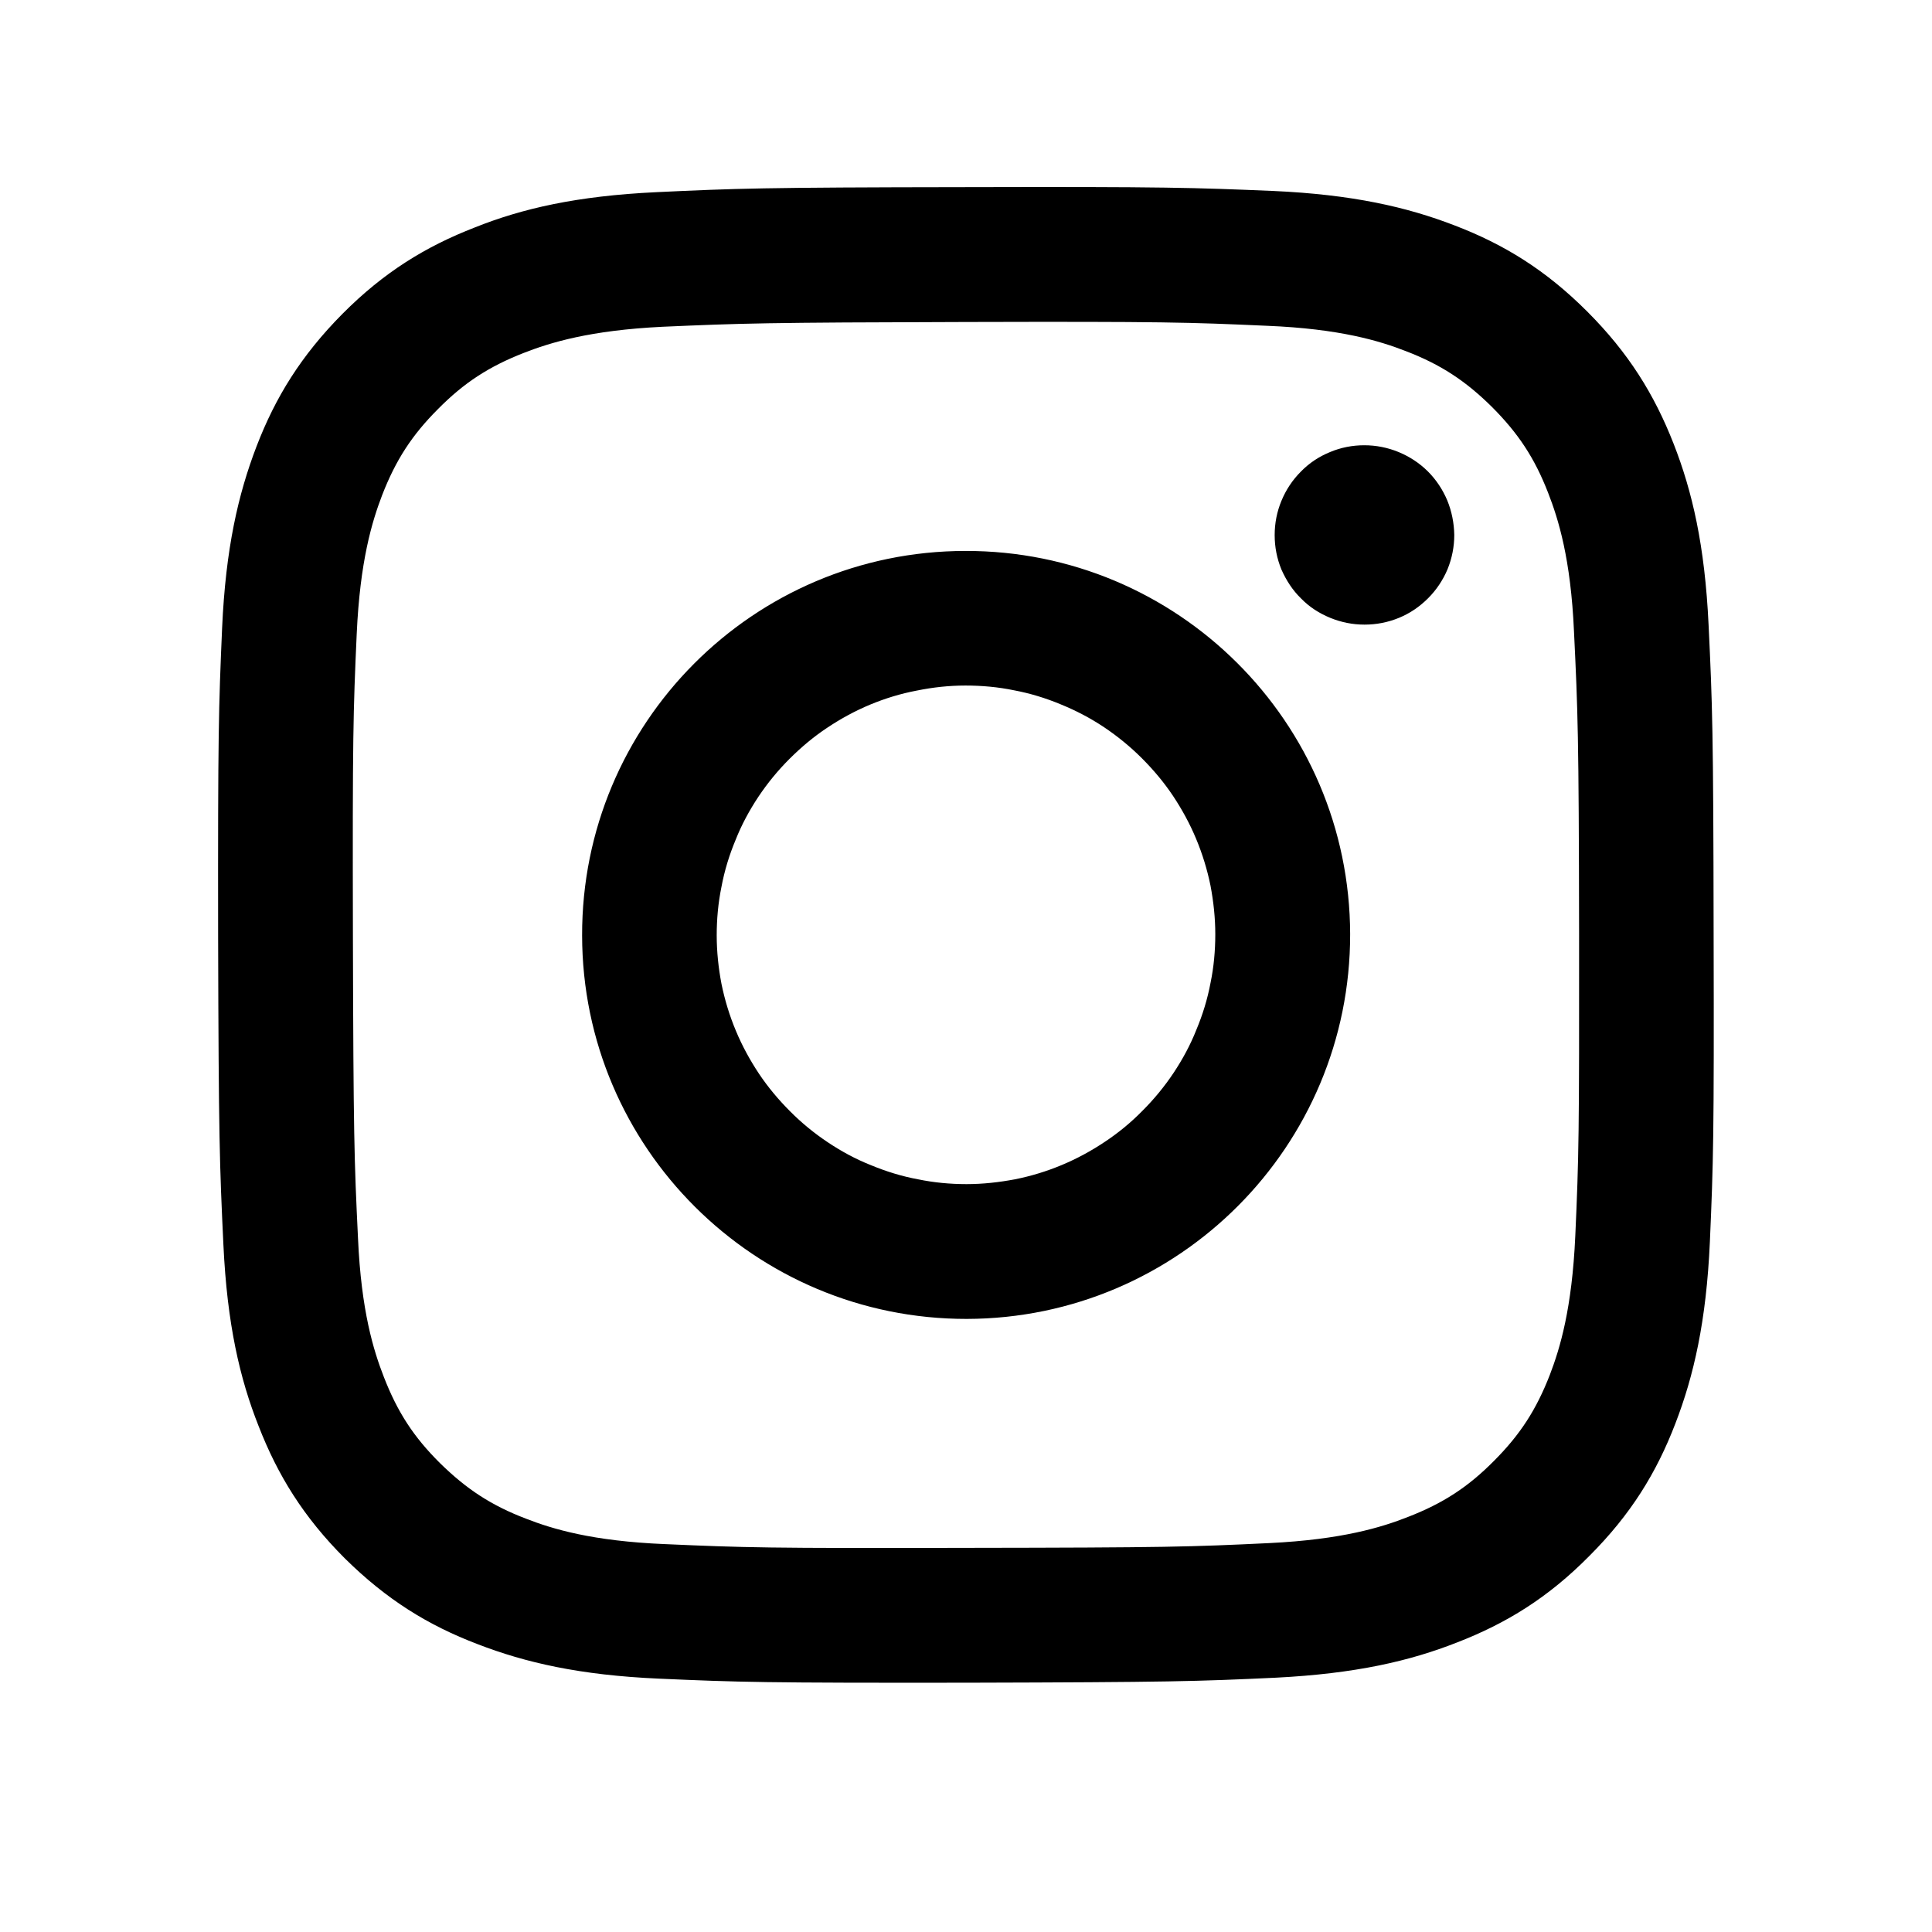 <?xml version="1.0" encoding="UTF-8"?> <svg xmlns="http://www.w3.org/2000/svg" xmlns:xlink="http://www.w3.org/1999/xlink" width="40" zoomAndPan="magnify" viewBox="0 0 30 30" height="40" preserveAspectRatio="xMidYMid meet" version="1.2"><defs><clipPath id="d8353e5eda"><path d="M 3.387 2.902 L 26.613 2.902 L 26.613 26.129 L 3.387 26.129 Z M 3.387 2.902 "></path></clipPath></defs><g id="b77ee3246d"><g clip-rule="nonzero" clip-path="url(#d8353e5eda)"><path style=" stroke:none;fill-rule:nonzero;fill:#000000;fill-opacity:1;" d="M 10.191 2.984 C 8.953 3.043 8.109 3.238 7.375 3.531 C 6.609 3.828 5.961 4.227 5.32 4.871 C 4.676 5.52 4.277 6.168 3.984 6.93 C 3.699 7.672 3.504 8.516 3.449 9.75 C 3.395 10.988 3.383 11.387 3.387 14.539 C 3.395 17.691 3.41 18.086 3.469 19.328 C 3.527 20.562 3.723 21.406 4.016 22.145 C 4.312 22.906 4.711 23.555 5.355 24.199 C 6.004 24.84 6.648 25.238 7.418 25.531 C 8.156 25.816 9 26.012 10.234 26.066 C 11.473 26.121 11.871 26.133 15.023 26.129 C 18.176 26.121 18.574 26.109 19.812 26.051 C 21.051 25.988 21.891 25.793 22.625 25.504 C 23.391 25.207 24.039 24.809 24.68 24.16 C 25.324 23.516 25.723 22.867 26.016 22.102 C 26.301 21.363 26.496 20.516 26.551 19.281 C 26.605 18.043 26.617 17.648 26.609 14.492 C 26.605 11.34 26.59 10.945 26.531 9.707 C 26.473 8.469 26.277 7.629 25.988 6.891 C 25.688 6.125 25.289 5.48 24.645 4.836 C 24 4.191 23.352 3.793 22.586 3.5 C 21.848 3.215 21 3.02 19.766 2.965 C 18.531 2.914 18.133 2.898 14.977 2.906 C 11.824 2.91 11.43 2.926 10.191 2.984 M 10.324 23.977 C 9.195 23.93 8.578 23.742 8.168 23.582 C 7.625 23.375 7.242 23.121 6.832 22.719 C 6.422 22.312 6.172 21.926 5.961 21.383 C 5.801 20.973 5.609 20.359 5.559 19.227 C 5.5 18.004 5.488 17.637 5.48 14.535 C 5.473 11.434 5.484 11.066 5.539 9.844 C 5.59 8.711 5.777 8.098 5.934 7.688 C 6.145 7.145 6.395 6.758 6.801 6.352 C 7.207 5.941 7.594 5.691 8.133 5.48 C 8.543 5.32 9.156 5.129 10.289 5.074 C 11.516 5.02 11.883 5.008 14.98 5 C 18.082 4.992 18.449 5.004 19.676 5.059 C 20.805 5.105 21.422 5.293 21.832 5.453 C 22.371 5.66 22.758 5.914 23.168 6.32 C 23.574 6.727 23.828 7.109 24.039 7.652 C 24.199 8.062 24.391 8.676 24.441 9.809 C 24.5 11.031 24.516 11.398 24.52 14.5 C 24.523 17.598 24.516 17.969 24.461 19.191 C 24.41 20.324 24.223 20.938 24.066 21.348 C 23.855 21.891 23.605 22.277 23.199 22.684 C 22.793 23.094 22.406 23.344 21.863 23.555 C 21.457 23.715 20.84 23.906 19.711 23.961 C 18.484 24.02 18.117 24.031 15.02 24.035 C 11.918 24.043 11.551 24.031 10.328 23.977 M 19.793 8.309 C 19.793 8.496 19.828 8.672 19.898 8.844 C 19.973 9.012 20.07 9.164 20.203 9.293 C 20.332 9.426 20.484 9.523 20.656 9.594 C 20.828 9.664 21.004 9.699 21.188 9.699 C 21.375 9.699 21.551 9.664 21.723 9.594 C 21.895 9.523 22.043 9.422 22.176 9.289 C 22.305 9.16 22.406 9.008 22.477 8.84 C 22.547 8.668 22.582 8.488 22.582 8.305 C 22.578 8.121 22.543 7.941 22.473 7.77 C 22.402 7.602 22.301 7.449 22.172 7.32 C 22.039 7.188 21.887 7.09 21.719 7.02 C 21.547 6.949 21.367 6.914 21.184 6.914 C 21 6.914 20.82 6.949 20.652 7.02 C 20.48 7.09 20.328 7.191 20.199 7.324 C 20.07 7.453 19.969 7.605 19.898 7.777 C 19.828 7.945 19.793 8.125 19.793 8.309 M 9.039 14.527 C 9.043 17.82 11.719 20.484 15.012 20.48 C 18.305 20.473 20.969 17.797 20.965 14.504 C 20.957 11.211 18.281 8.547 14.988 8.555 C 11.695 8.559 9.031 11.234 9.039 14.527 M 11.129 14.523 C 11.129 14.27 11.152 14.02 11.203 13.77 C 11.25 13.52 11.324 13.277 11.422 13.043 C 11.516 12.805 11.637 12.582 11.777 12.371 C 11.918 12.16 12.078 11.965 12.258 11.785 C 12.438 11.605 12.633 11.441 12.844 11.301 C 13.055 11.16 13.277 11.039 13.512 10.941 C 13.746 10.844 13.988 10.77 14.238 10.723 C 14.488 10.672 14.738 10.645 14.992 10.645 C 15.246 10.645 15.5 10.668 15.746 10.719 C 15.996 10.766 16.238 10.84 16.473 10.938 C 16.711 11.035 16.934 11.152 17.145 11.293 C 17.355 11.434 17.551 11.594 17.73 11.773 C 17.91 11.953 18.074 12.148 18.215 12.359 C 18.355 12.57 18.477 12.793 18.574 13.027 C 18.672 13.262 18.746 13.504 18.797 13.754 C 18.844 14.004 18.871 14.254 18.871 14.508 C 18.871 14.762 18.848 15.016 18.797 15.262 C 18.75 15.512 18.676 15.754 18.578 15.988 C 18.484 16.227 18.363 16.449 18.223 16.66 C 18.082 16.871 17.922 17.066 17.742 17.246 C 17.562 17.43 17.367 17.59 17.156 17.73 C 16.945 17.871 16.723 17.992 16.488 18.09 C 16.254 18.188 16.012 18.262 15.762 18.312 C 15.512 18.359 15.262 18.387 15.008 18.387 C 14.754 18.387 14.5 18.363 14.254 18.312 C 14.004 18.266 13.762 18.191 13.527 18.094 C 13.289 18 13.066 17.879 12.855 17.738 C 12.645 17.598 12.449 17.438 12.27 17.258 C 12.09 17.078 11.926 16.883 11.785 16.672 C 11.645 16.461 11.523 16.238 11.426 16.004 C 11.328 15.77 11.254 15.527 11.203 15.277 C 11.156 15.031 11.129 14.777 11.129 14.523 "></path></g></g></svg> 